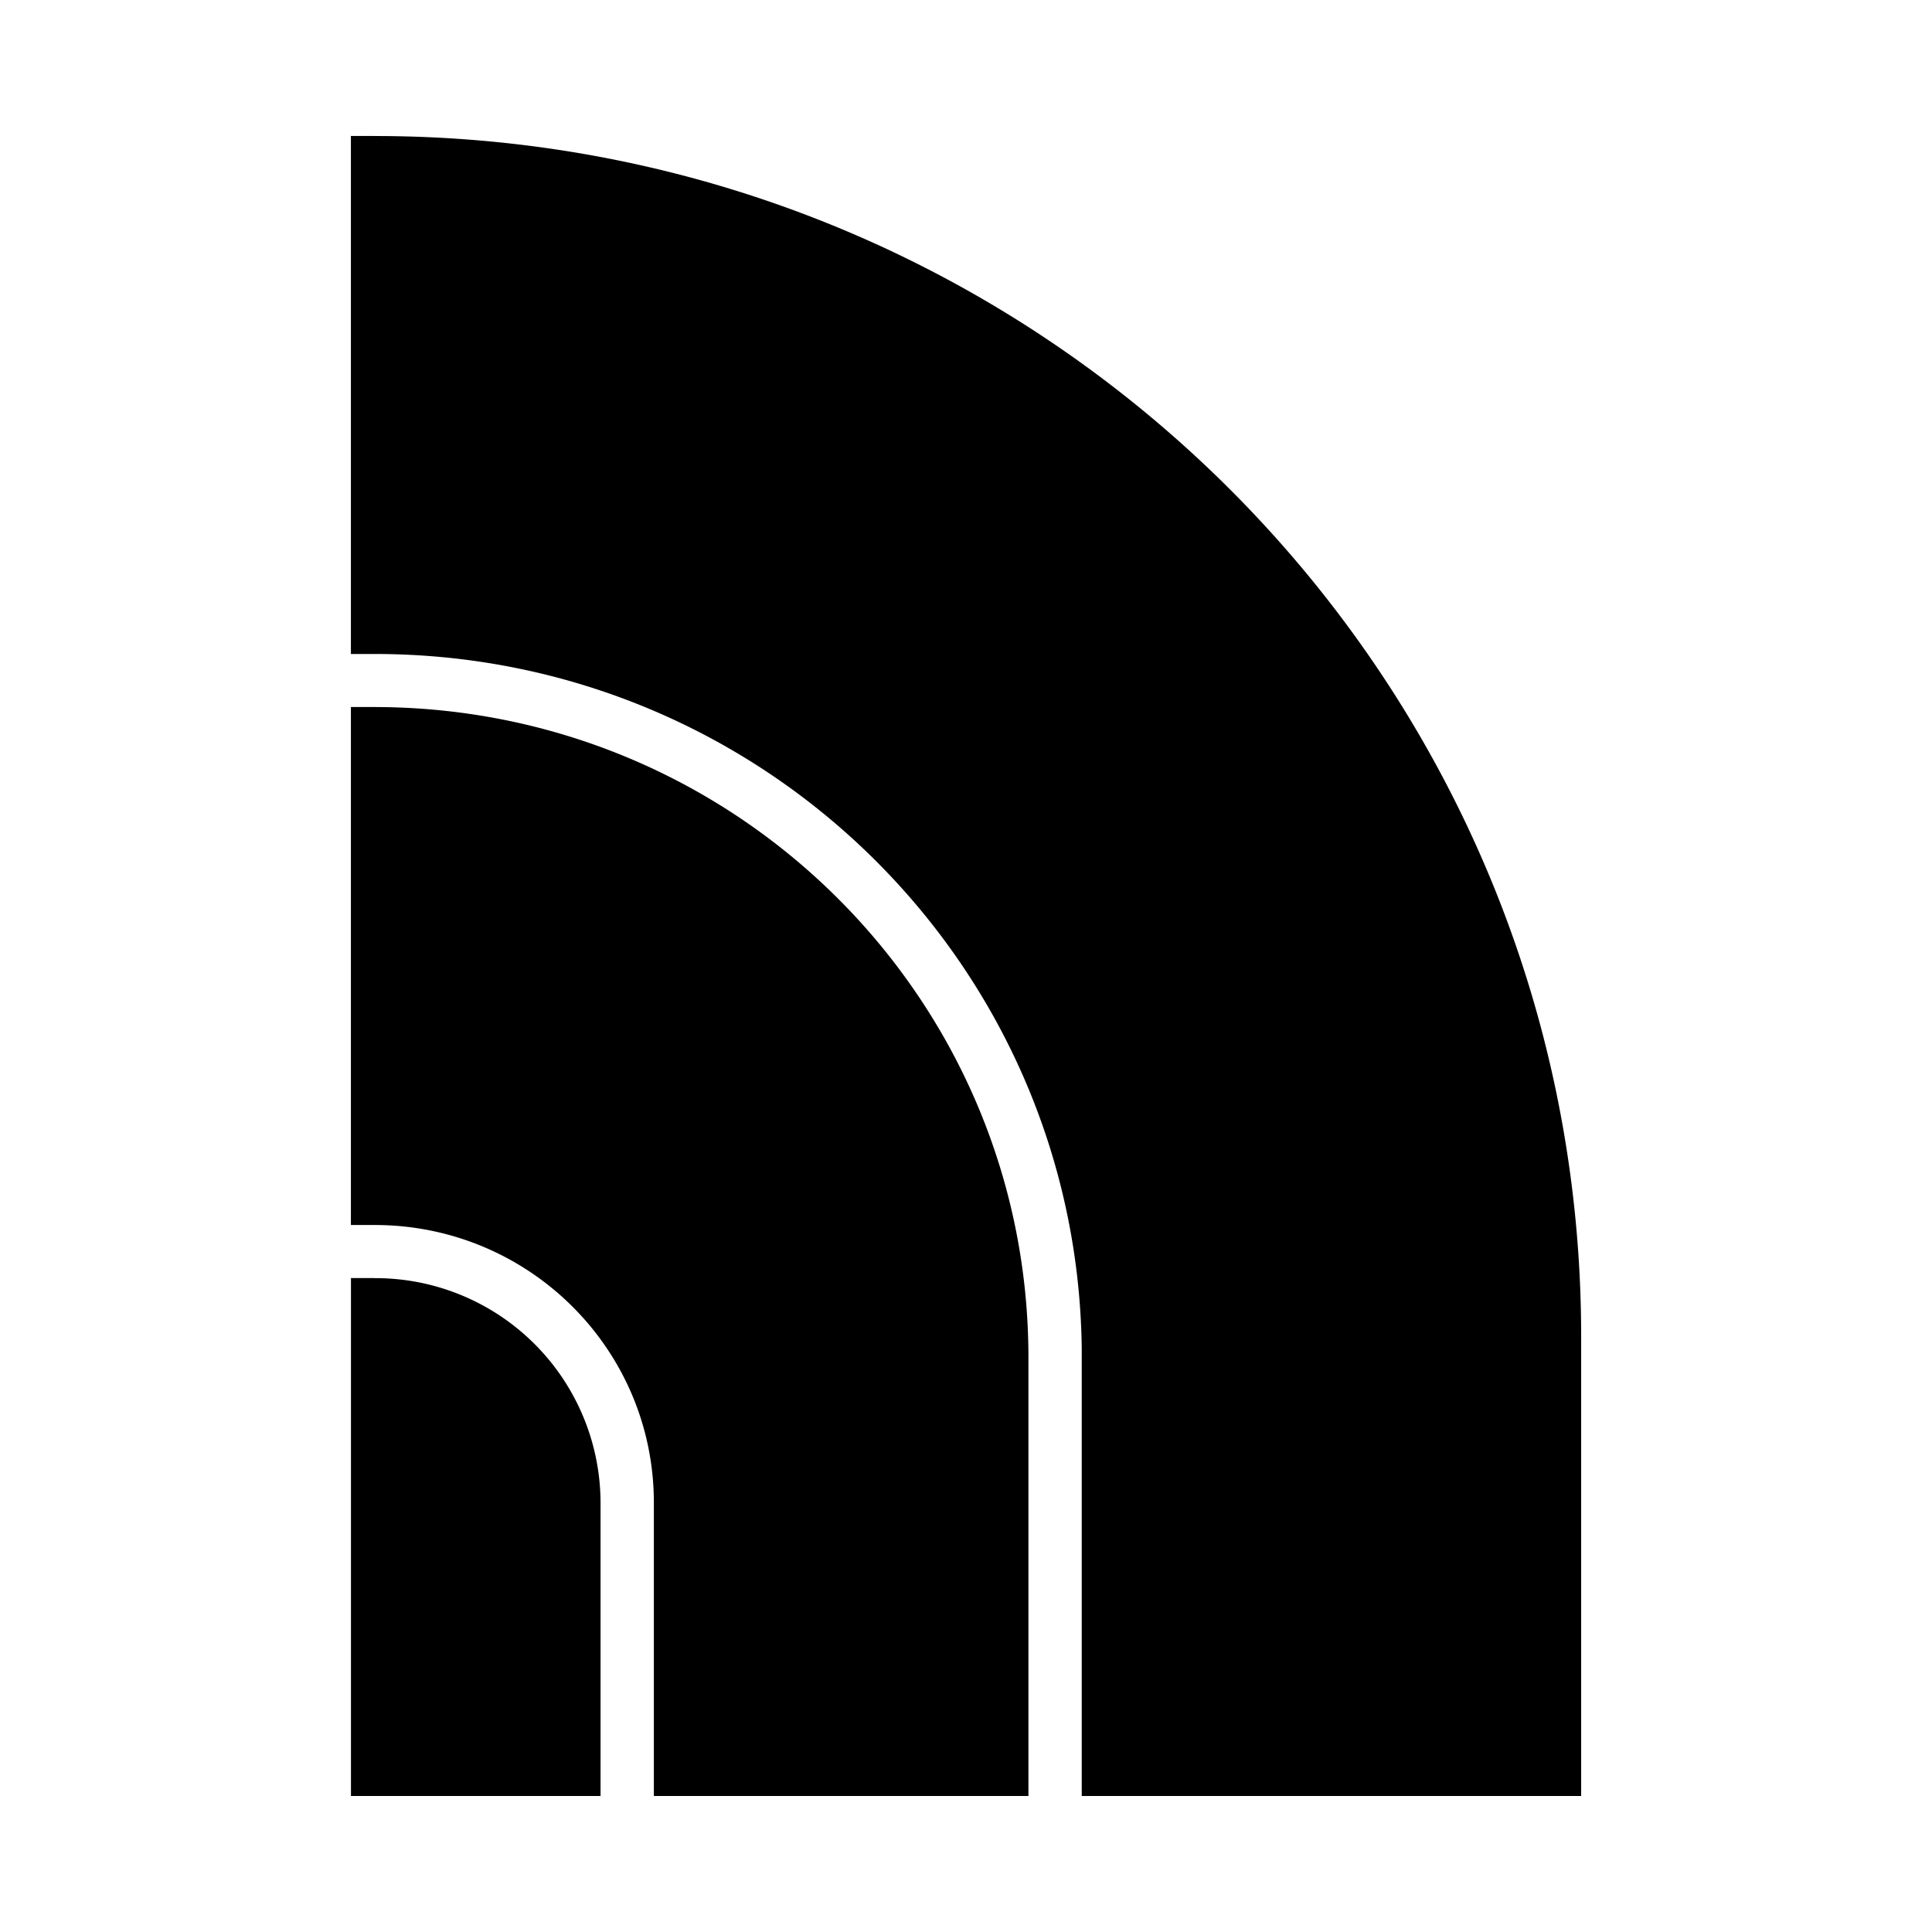 <svg fill="none" height="32" width="32" xmlns="http://www.w3.org/2000/svg"><rect width="100%" height="100%" fill="#808080" stroke="none"/><g clip-path="url(#a)"><path d="M0 0h32v32H0z" fill="#fff"></path><path d="M6.207 21.17a3.728 3.728 0 0 1 3.74 3.72v4.857H5.813v-8.578h.394Zm.01-9.459c5.964.01 10.792 4.8 10.817 10.729v7.307H10.83V24.89c0-2.543-2.068-4.6-4.623-4.6h-.395V11.71h.406Zm-.01-9.458c11.044 0 19.981 8.892 19.982 19.88v7.614h-8.272v-7.408c-.076-6.373-5.285-11.507-11.71-11.507h-.395V2.252h.395Z" fill="#000"></path></g><defs><clipPath id="a"><path d="M0 0h32v32H0z" fill="#fff"></path></clipPath></defs></svg>